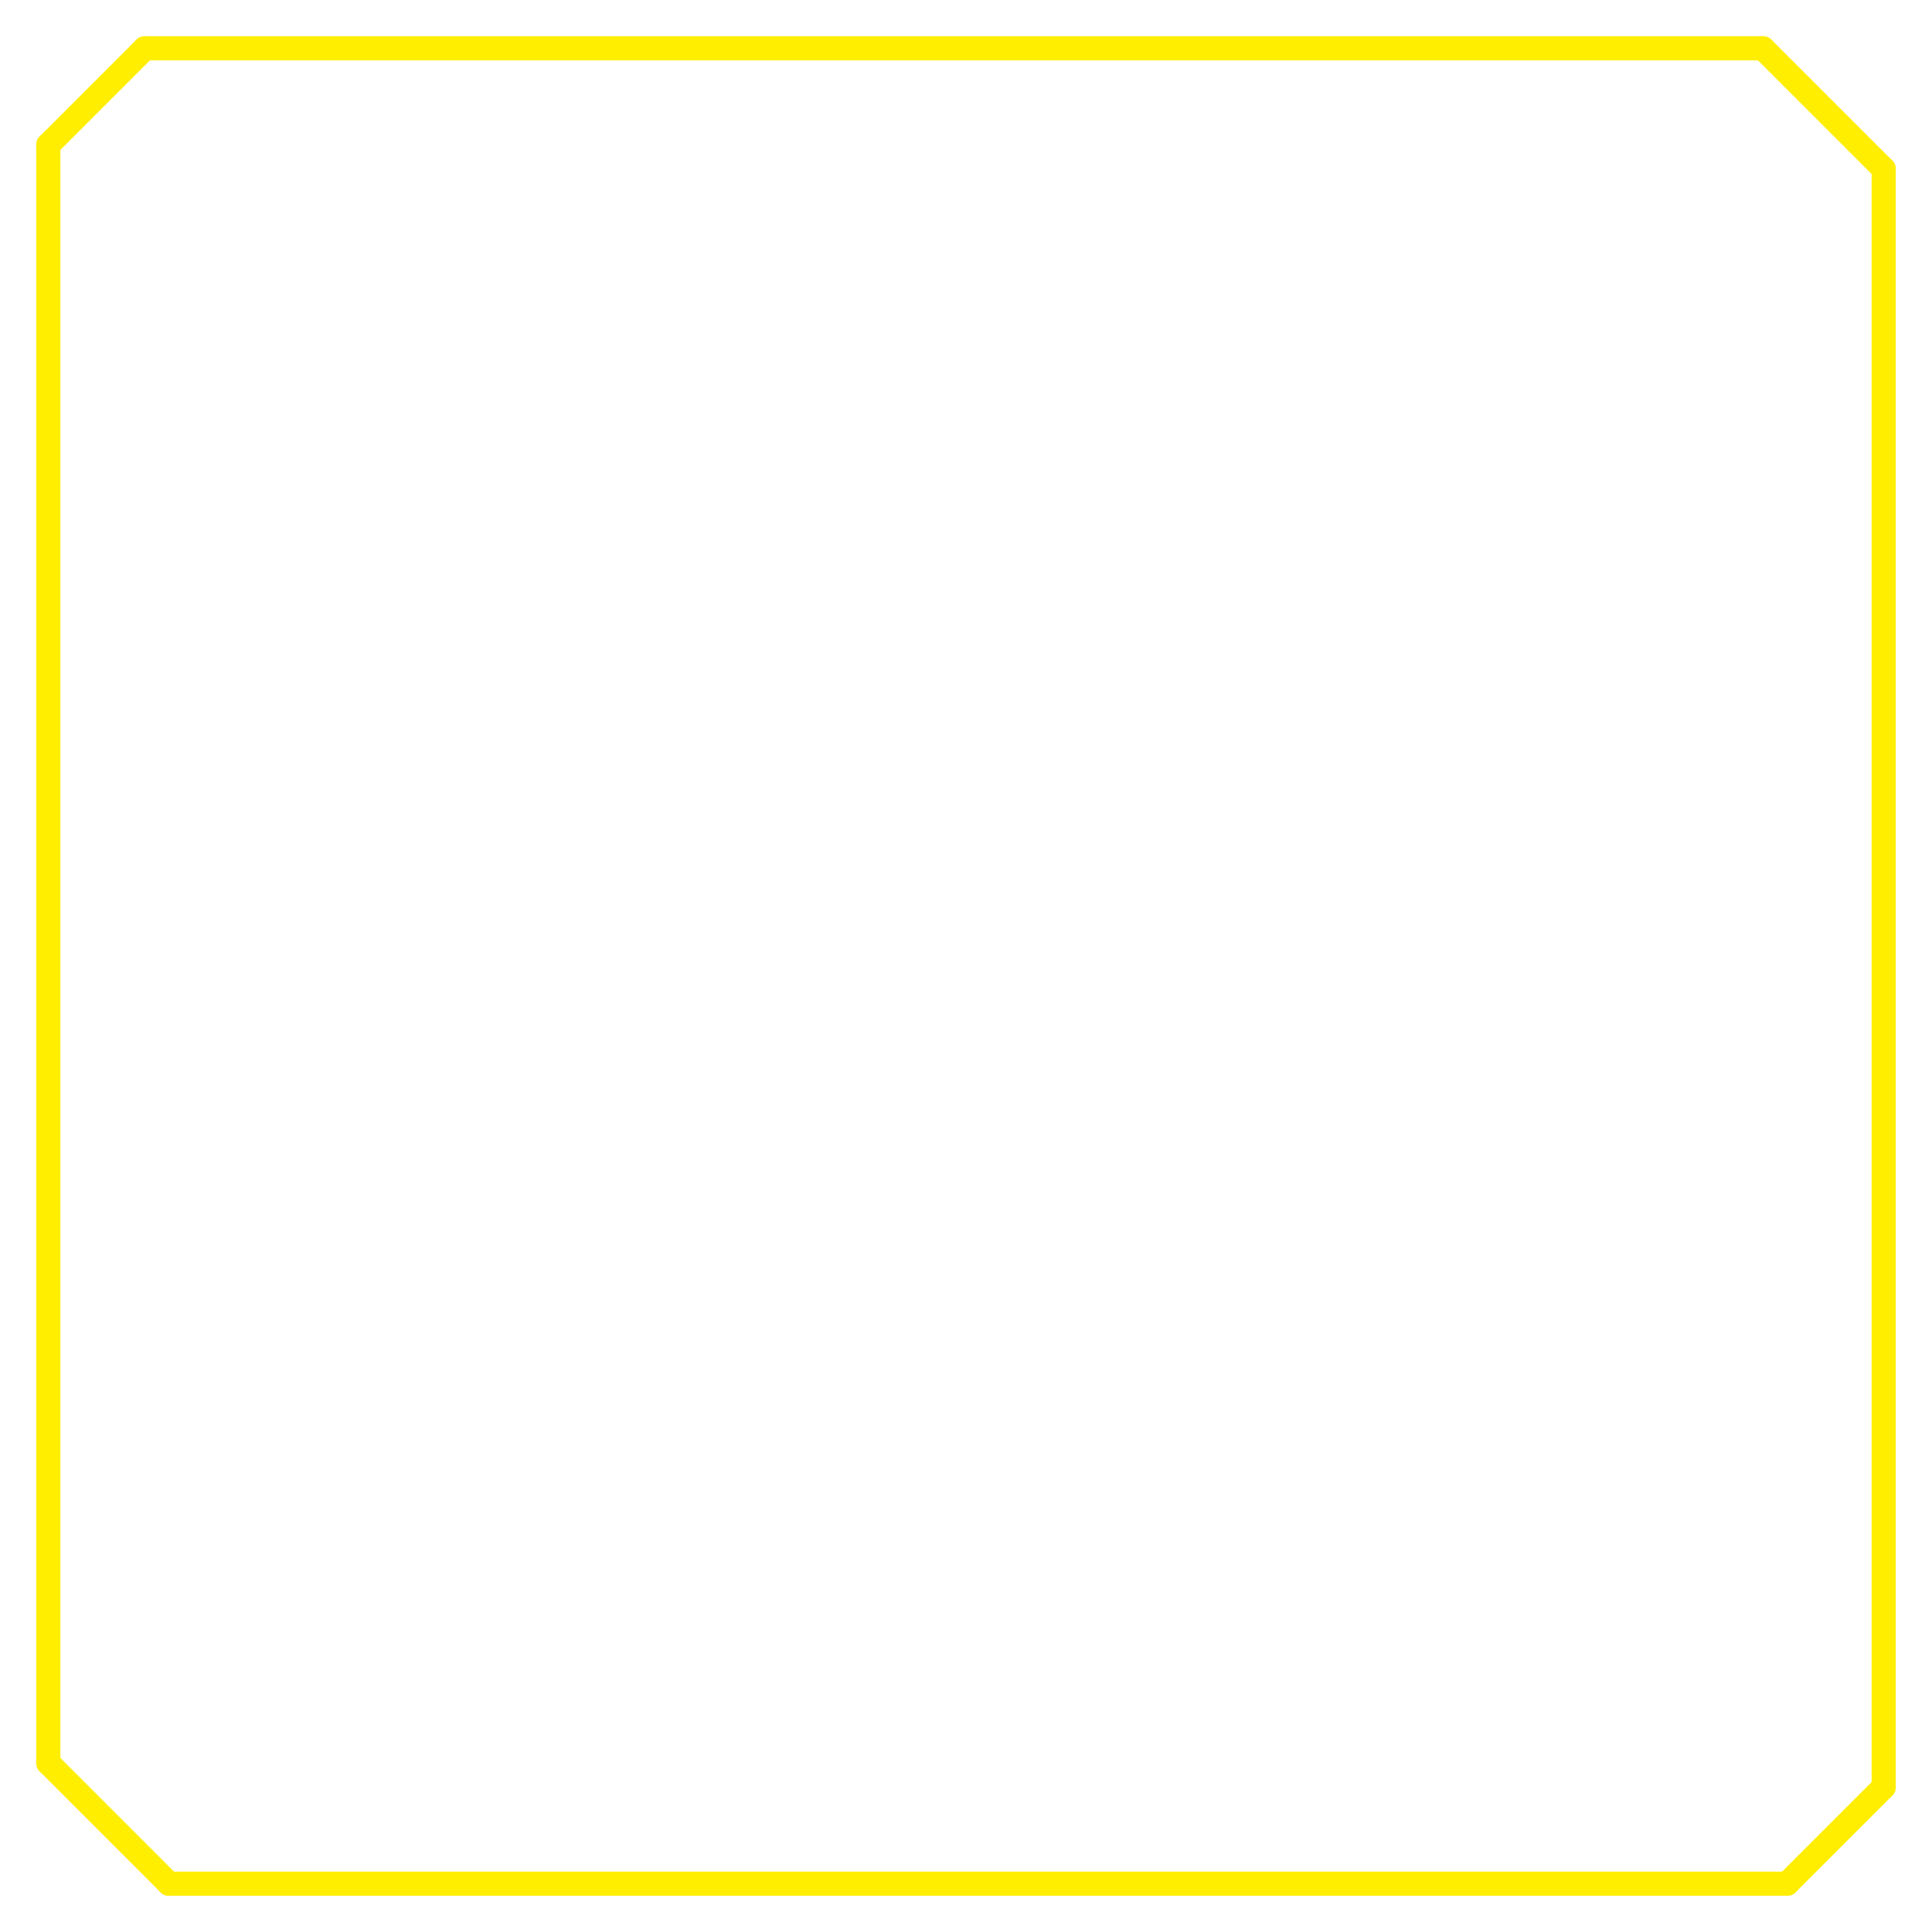 
<svg version="1.1" xmlns="http://www.w3.org/2000/svg" viewBox="0 0 80 80">
<style>text { font: 1px Helvetica; font-weight: 600; white-space: pre; dominant-baseline: central; } line { stroke-width: 1; fill: none; stroke-linecap: round; stroke-linejoin: round; } .c0 { stroke: #ffee00 }</style><defs><g id="wm-xf"><circle r="1.2" fill="#000"/><circle r="0.9" fill="#fff"/><circle r="0.6" fill="#000"/><circle r="0.3" fill="#fff"/></g><g id="wm"><circle r="0.6" fill="#000"/><circle r="0.3" fill="#fff"/></g></defs><line class="c0" x1="7" y1="78" x2="74" y2="78"/><line class="c0" x1="73" y1="2" x2="78" y2="7"/><line class="c0" x1="78" y1="7" x2="78" y2="74"/><line class="c0" x1="2" y1="73" x2="7" y2="78"/><line class="c0" x1="6" y1="2" x2="73" y2="2"/><line class="c0" x1="2" y1="6" x2="6" y2="2"/><line class="c0" x1="2" y1="6" x2="2" y2="73"/><line class="c0" x1="74" y1="78" x2="78" y2="74"/>
</svg>
